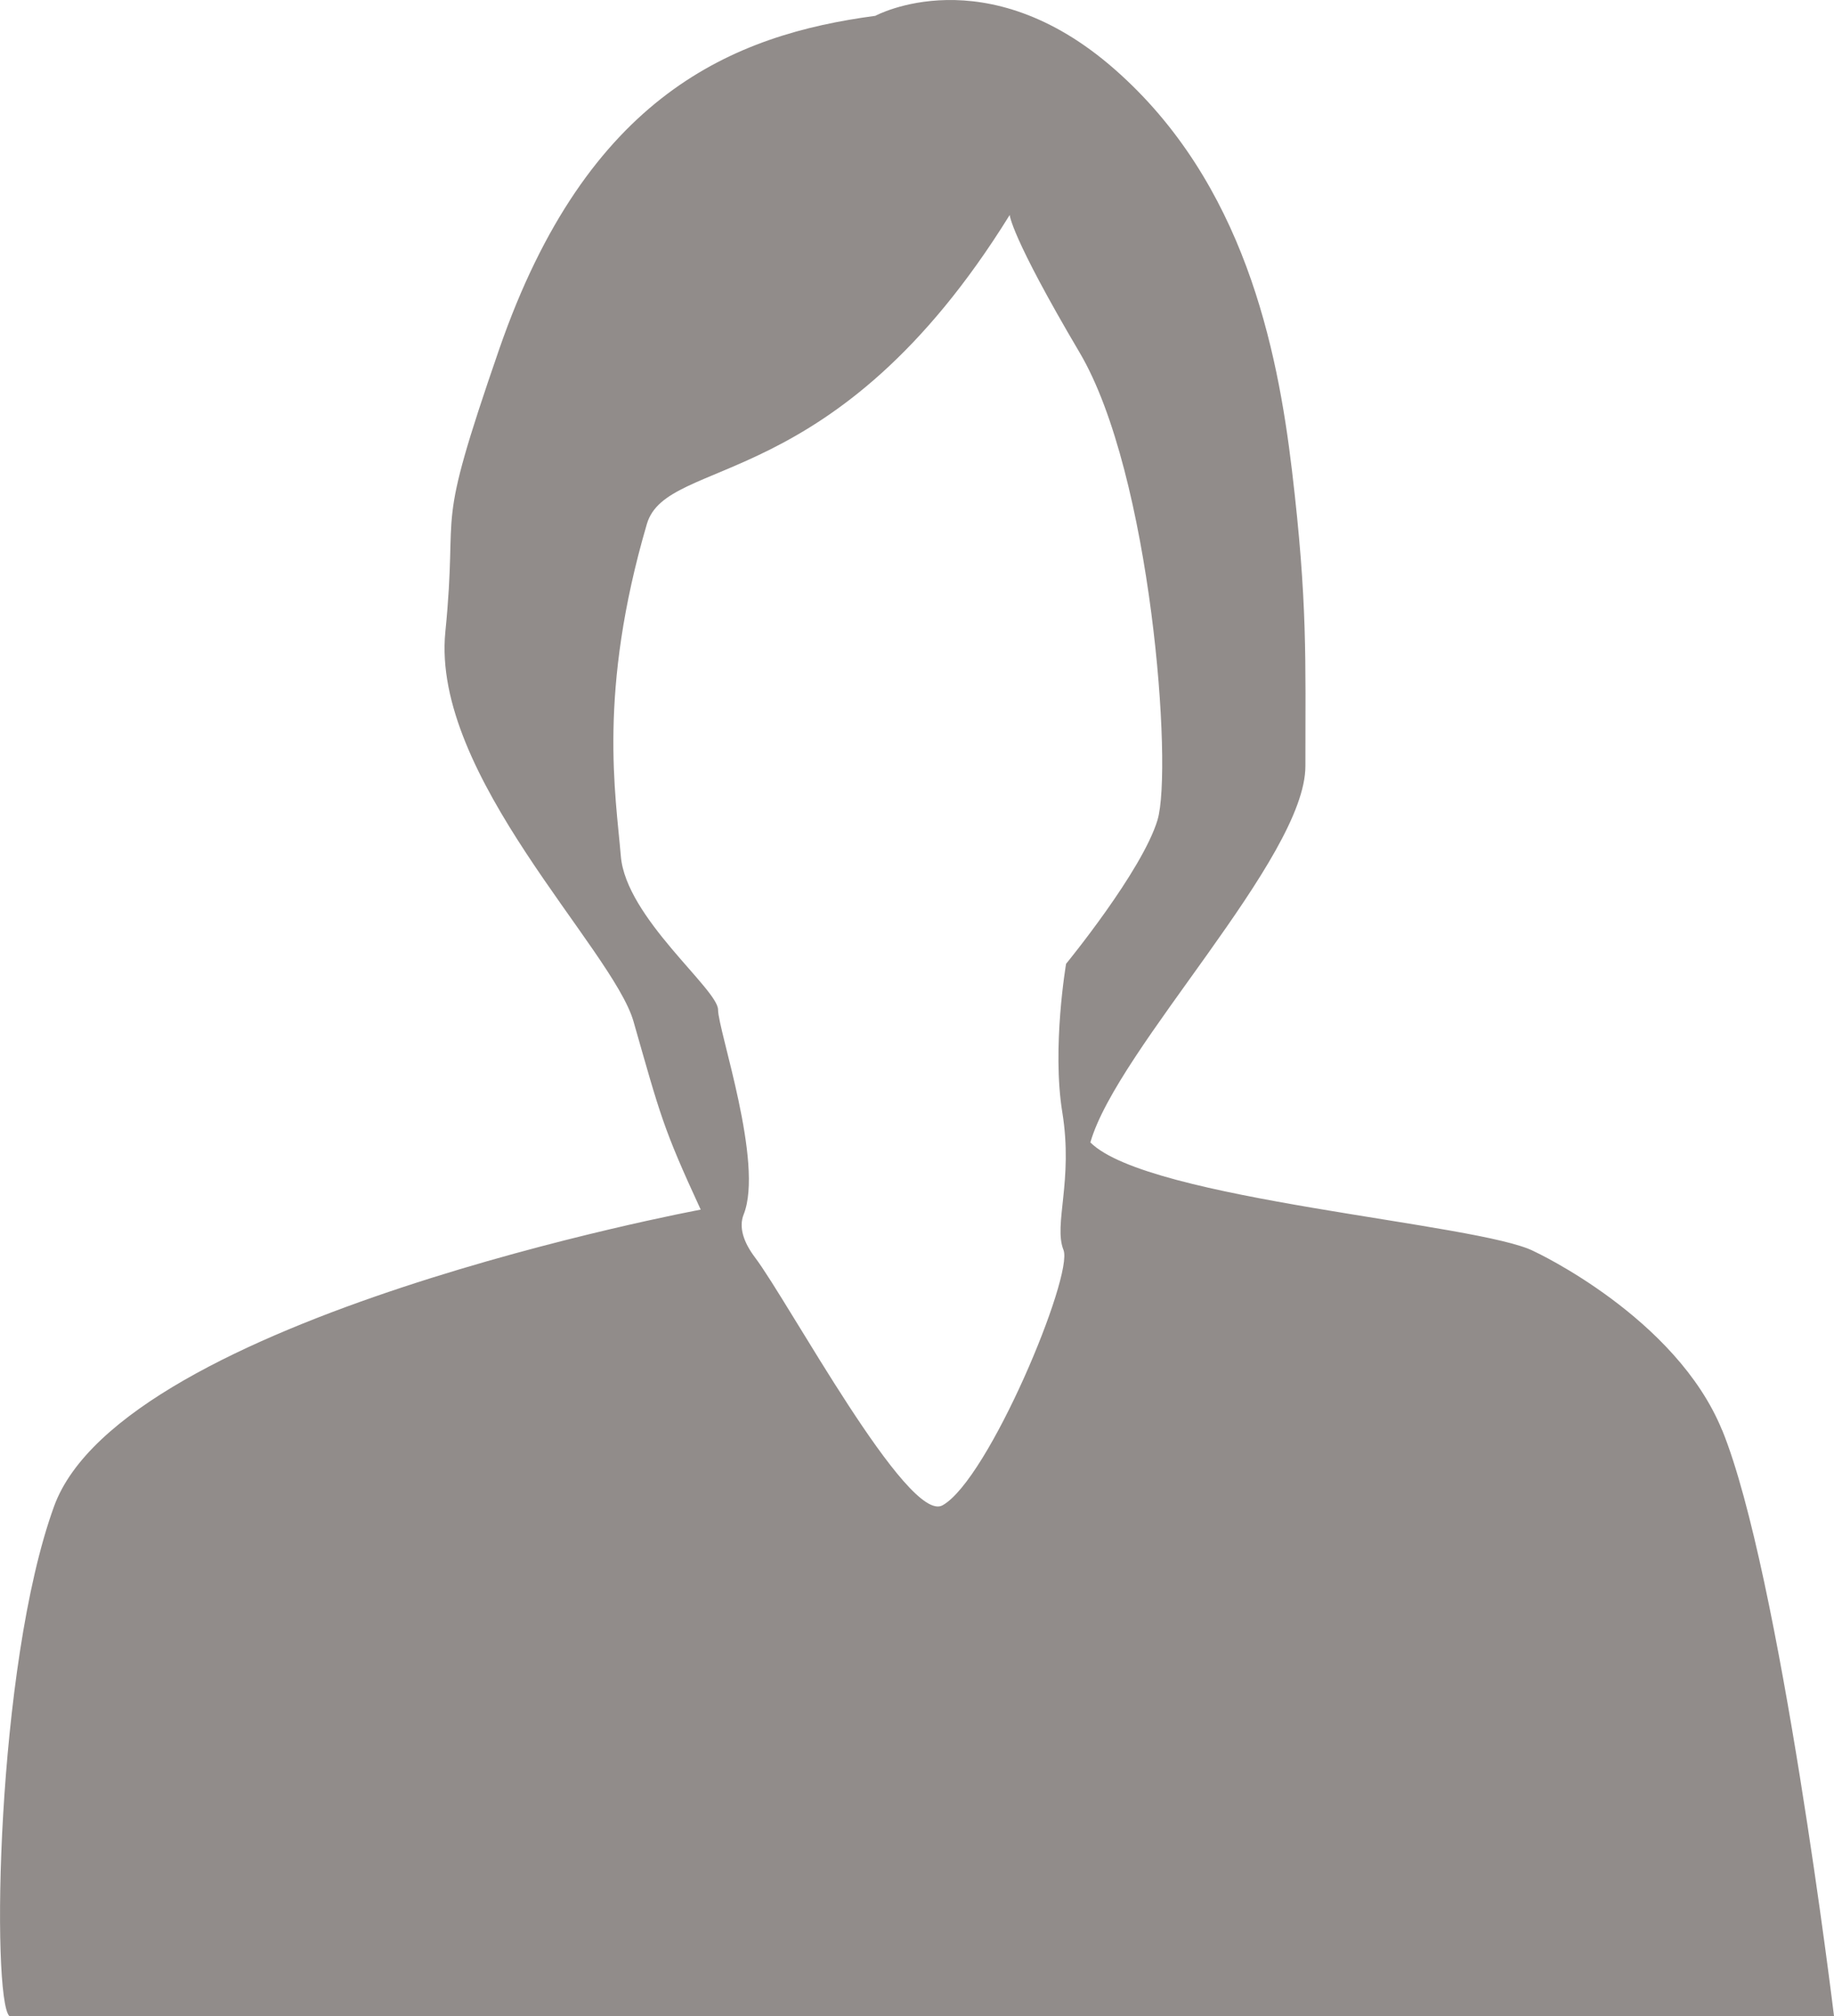 <?xml version="1.0" encoding="UTF-8"?><svg id="b" xmlns="http://www.w3.org/2000/svg" viewBox="0 0 169.21 186"><defs><style>.d{fill:#918c8a;}</style></defs><g id="c"><path class="d" d="M158.89,131.96c-4.24-10.43-17.33-16.5-17.33-16.5-5-2.62-35.62-4.72-40.96-10.06,2.48-8.68,19.84-26.24,19.84-34.72,0-9.88,.21-15.07-1.24-27.28-1.34-11.27-4.43-26.54-16.35-37-11.92-10.47-22.09-4.94-22.09-4.94-13.08,1.74-26.57,7.24-34.71,30.78-6.11,17.67-3.72,13.64-4.96,26.04-1.33,13.27,15.44,29.25,17.36,35.96,2.48,8.68,2.71,9.8,6.2,17.36,0,0-53.32,9.92-59.66,27.37C-.38,153.74-.79,184.35,.86,186H169.21s-4.95-40.84-10.31-54.04Zm-52.09-56.32c-1.42,4.72-8.44,13.28-8.44,13.28,0,0-1.32,7.72-.35,13.69,1.03,6.36-.83,10.35,.11,12.71,.94,2.36-6.91,21.2-11.16,23.56-3.19,1.77-14.18-18.74-17.31-22.88-1.04-1.38-1.51-2.77-1.04-3.95,1.89-4.72-2.36-17-2.36-18.89s-8.5-8.5-8.97-14.17-2.14-15.14,2.4-30.64c1.87-6.39,17.36-2.48,33.48-28.52,0,0,.05,1.86,6.45,12.7,6.62,11.21,8.6,38.38,7.19,43.1Z"/></g></svg>